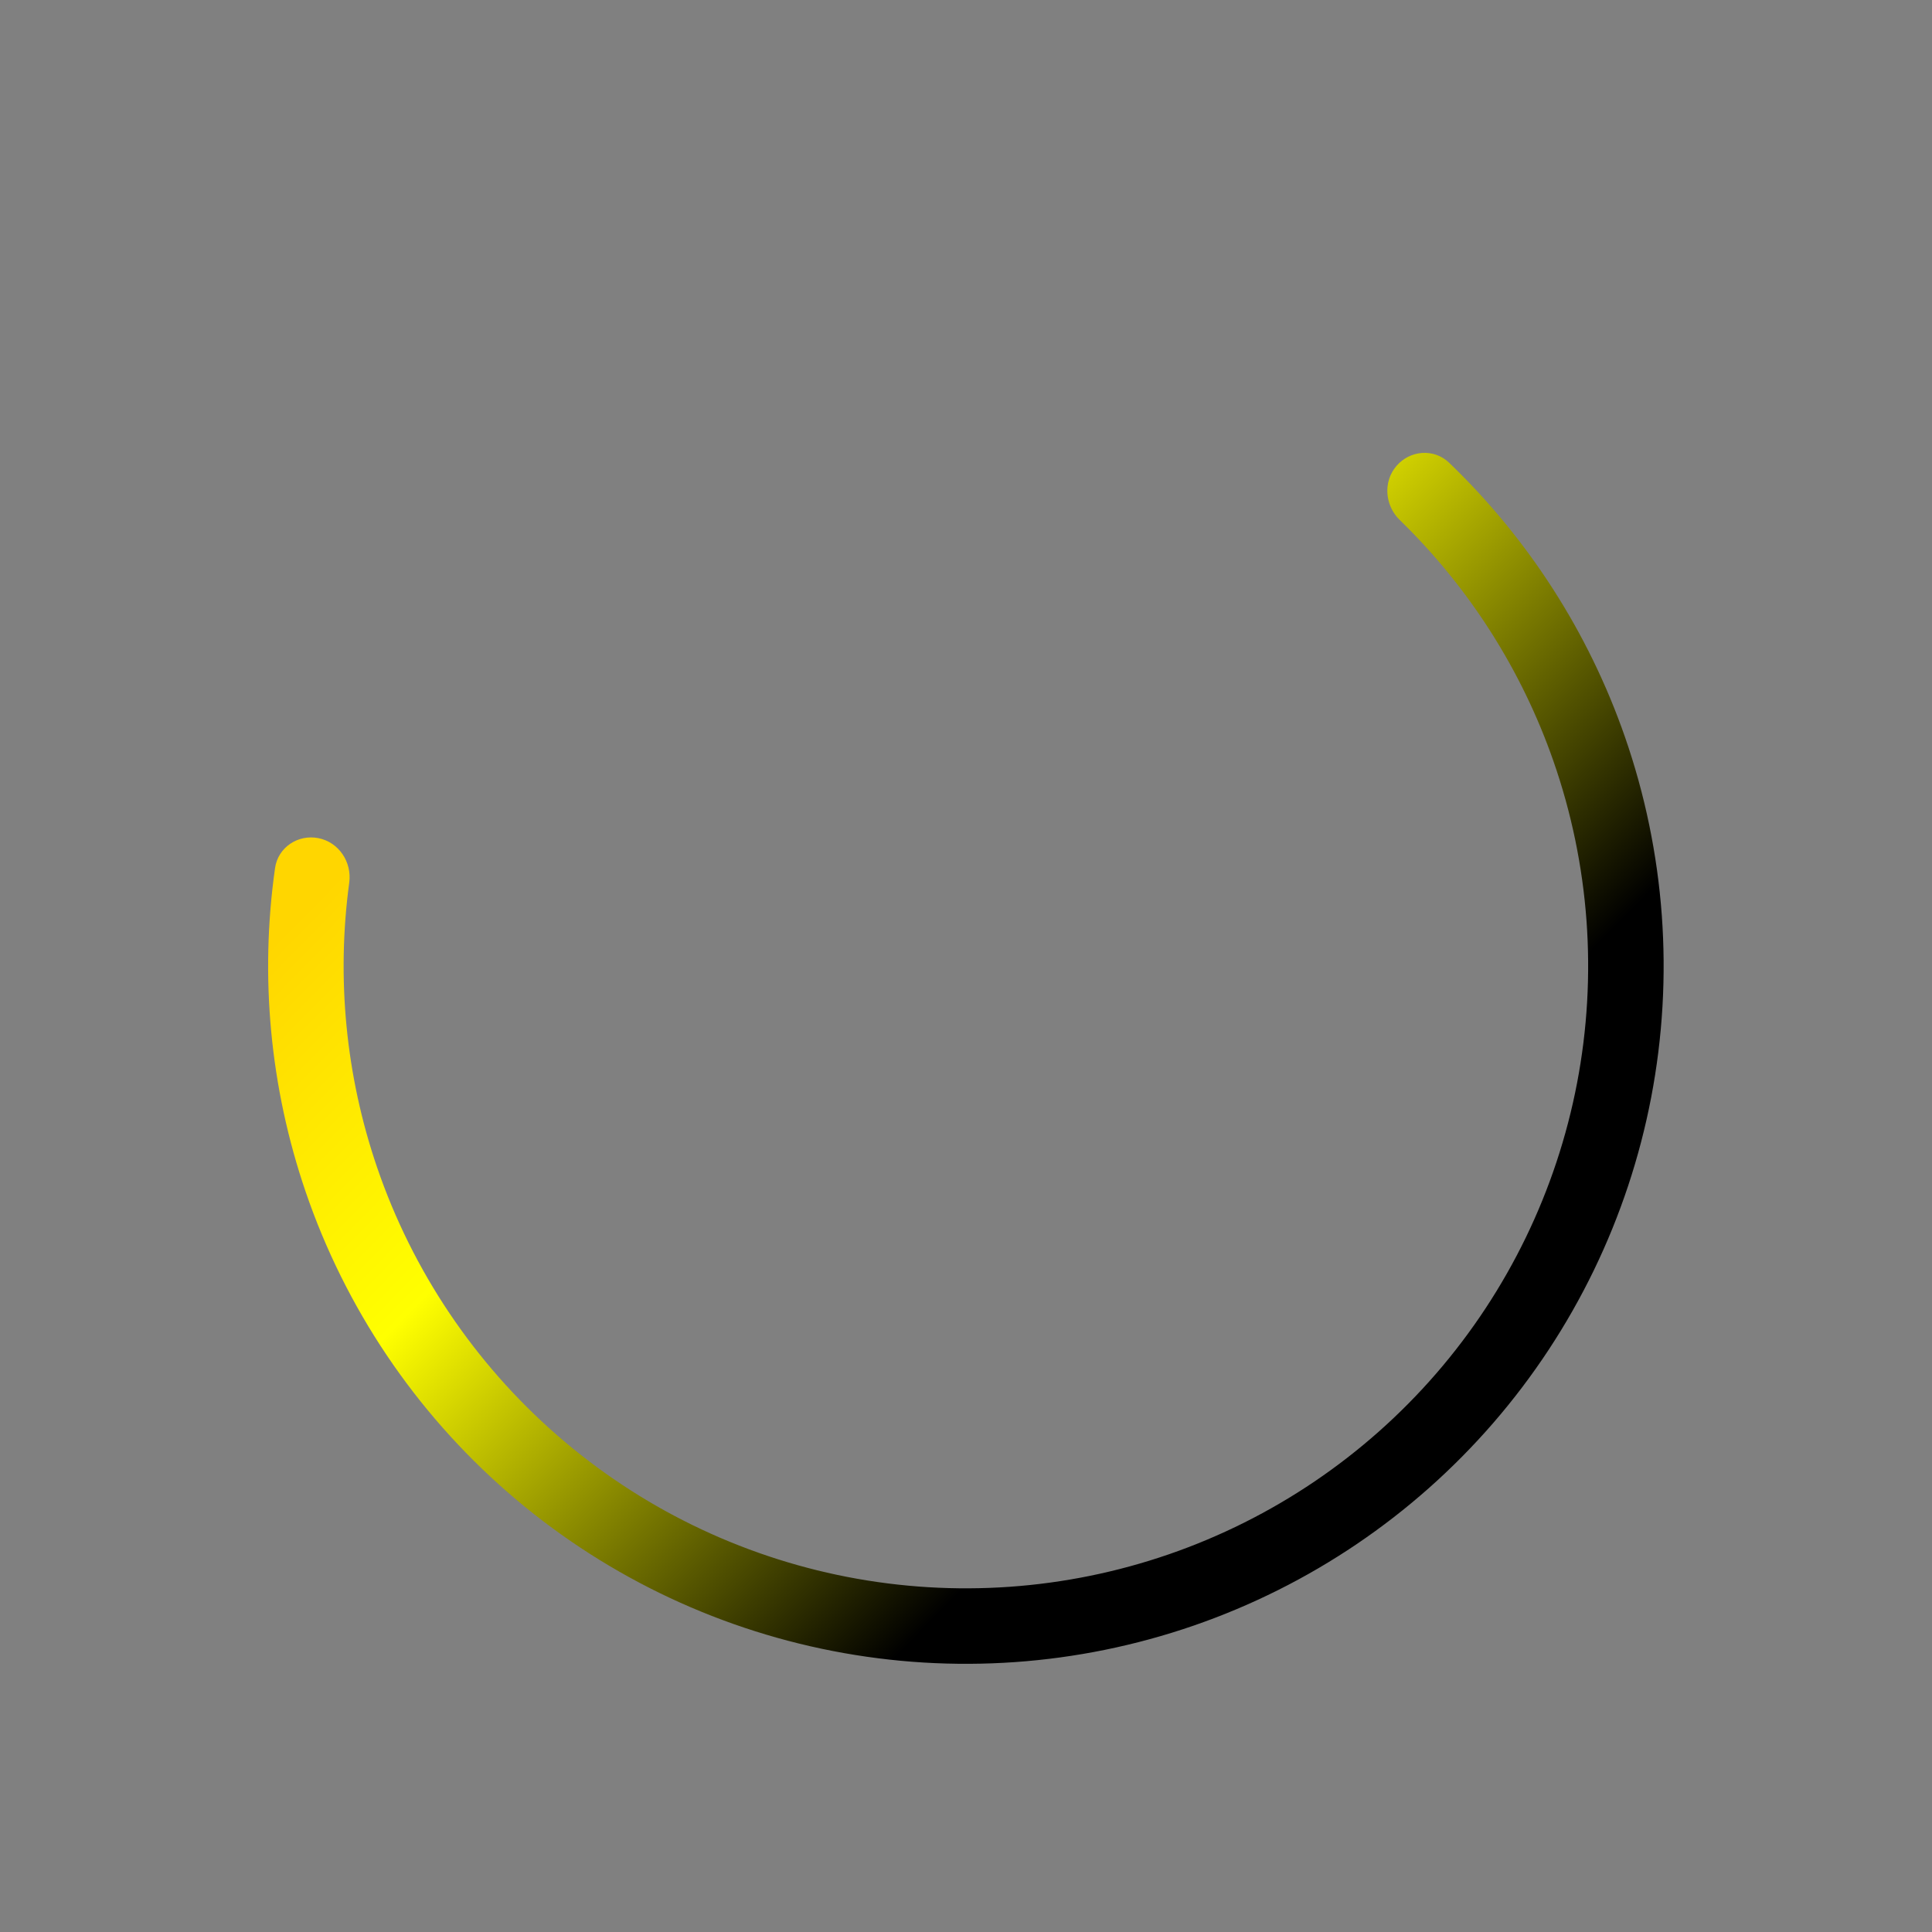 <svg width="1058" height="1058" viewBox="0 0 1058 1058" fill="none" xmlns="http://www.w3.org/2000/svg">
<rect x="0" y="0" width="1058" height="1058" fill="#808080" stroke="none"/>
<mask id="mask0_3009_1831" style="mask-type:alpha" maskUnits="userSpaceOnUse" x="0" y="0" width="1058" height="1058">
<rect width="1058" height="1058" fill="#D9D9D9"/>
</mask>
<g mask="url(#mask0_3009_1831)">
<path d="M764.753 255.127C772.202 246.475 785.296 245.461 793.532 253.366C836.895 294.985 869.903 346.323 889.751 403.262C911.871 466.718 916.865 534.885 904.229 600.887C891.592 666.889 861.773 728.391 817.779 779.189C773.785 829.987 717.172 868.284 653.652 890.218C590.131 912.151 521.95 916.944 455.985 904.113C390.021 891.283 328.607 861.283 277.938 817.14C227.27 772.996 189.139 716.271 167.393 652.686C147.881 595.632 142.179 534.865 150.623 475.357C152.227 464.054 163.158 456.773 174.358 458.986V458.986C185.557 461.198 192.776 472.067 191.247 483.38C184.167 535.742 189.35 589.134 206.509 639.308C225.903 696.014 259.908 746.602 305.094 785.969C350.281 825.337 405.05 852.091 463.878 863.534C522.706 874.976 583.511 870.701 640.159 851.141C696.807 831.581 747.295 797.427 786.529 752.125C825.764 706.823 852.357 651.974 863.626 593.113C874.895 534.252 870.441 473.46 850.714 416.87C833.26 366.798 804.394 321.582 766.514 284.745C758.33 276.786 757.305 263.778 764.753 255.127V255.127Z" fill="url(#paint0_linear_3009_1831)"/>
</g>
<defs>
<linearGradient id="paint0_linear_3009_1831" x1="747.883" y1="1092.59" x2="156.11" y2="509.515" gradientUnits="userSpaceOnUse">
<stop offset="0.377"/>
<stop offset="0.765" stop-color="#FFFF00"/>
<stop offset="1" stop-color="#FFD600"/>
</linearGradient>
</defs>
</svg>

